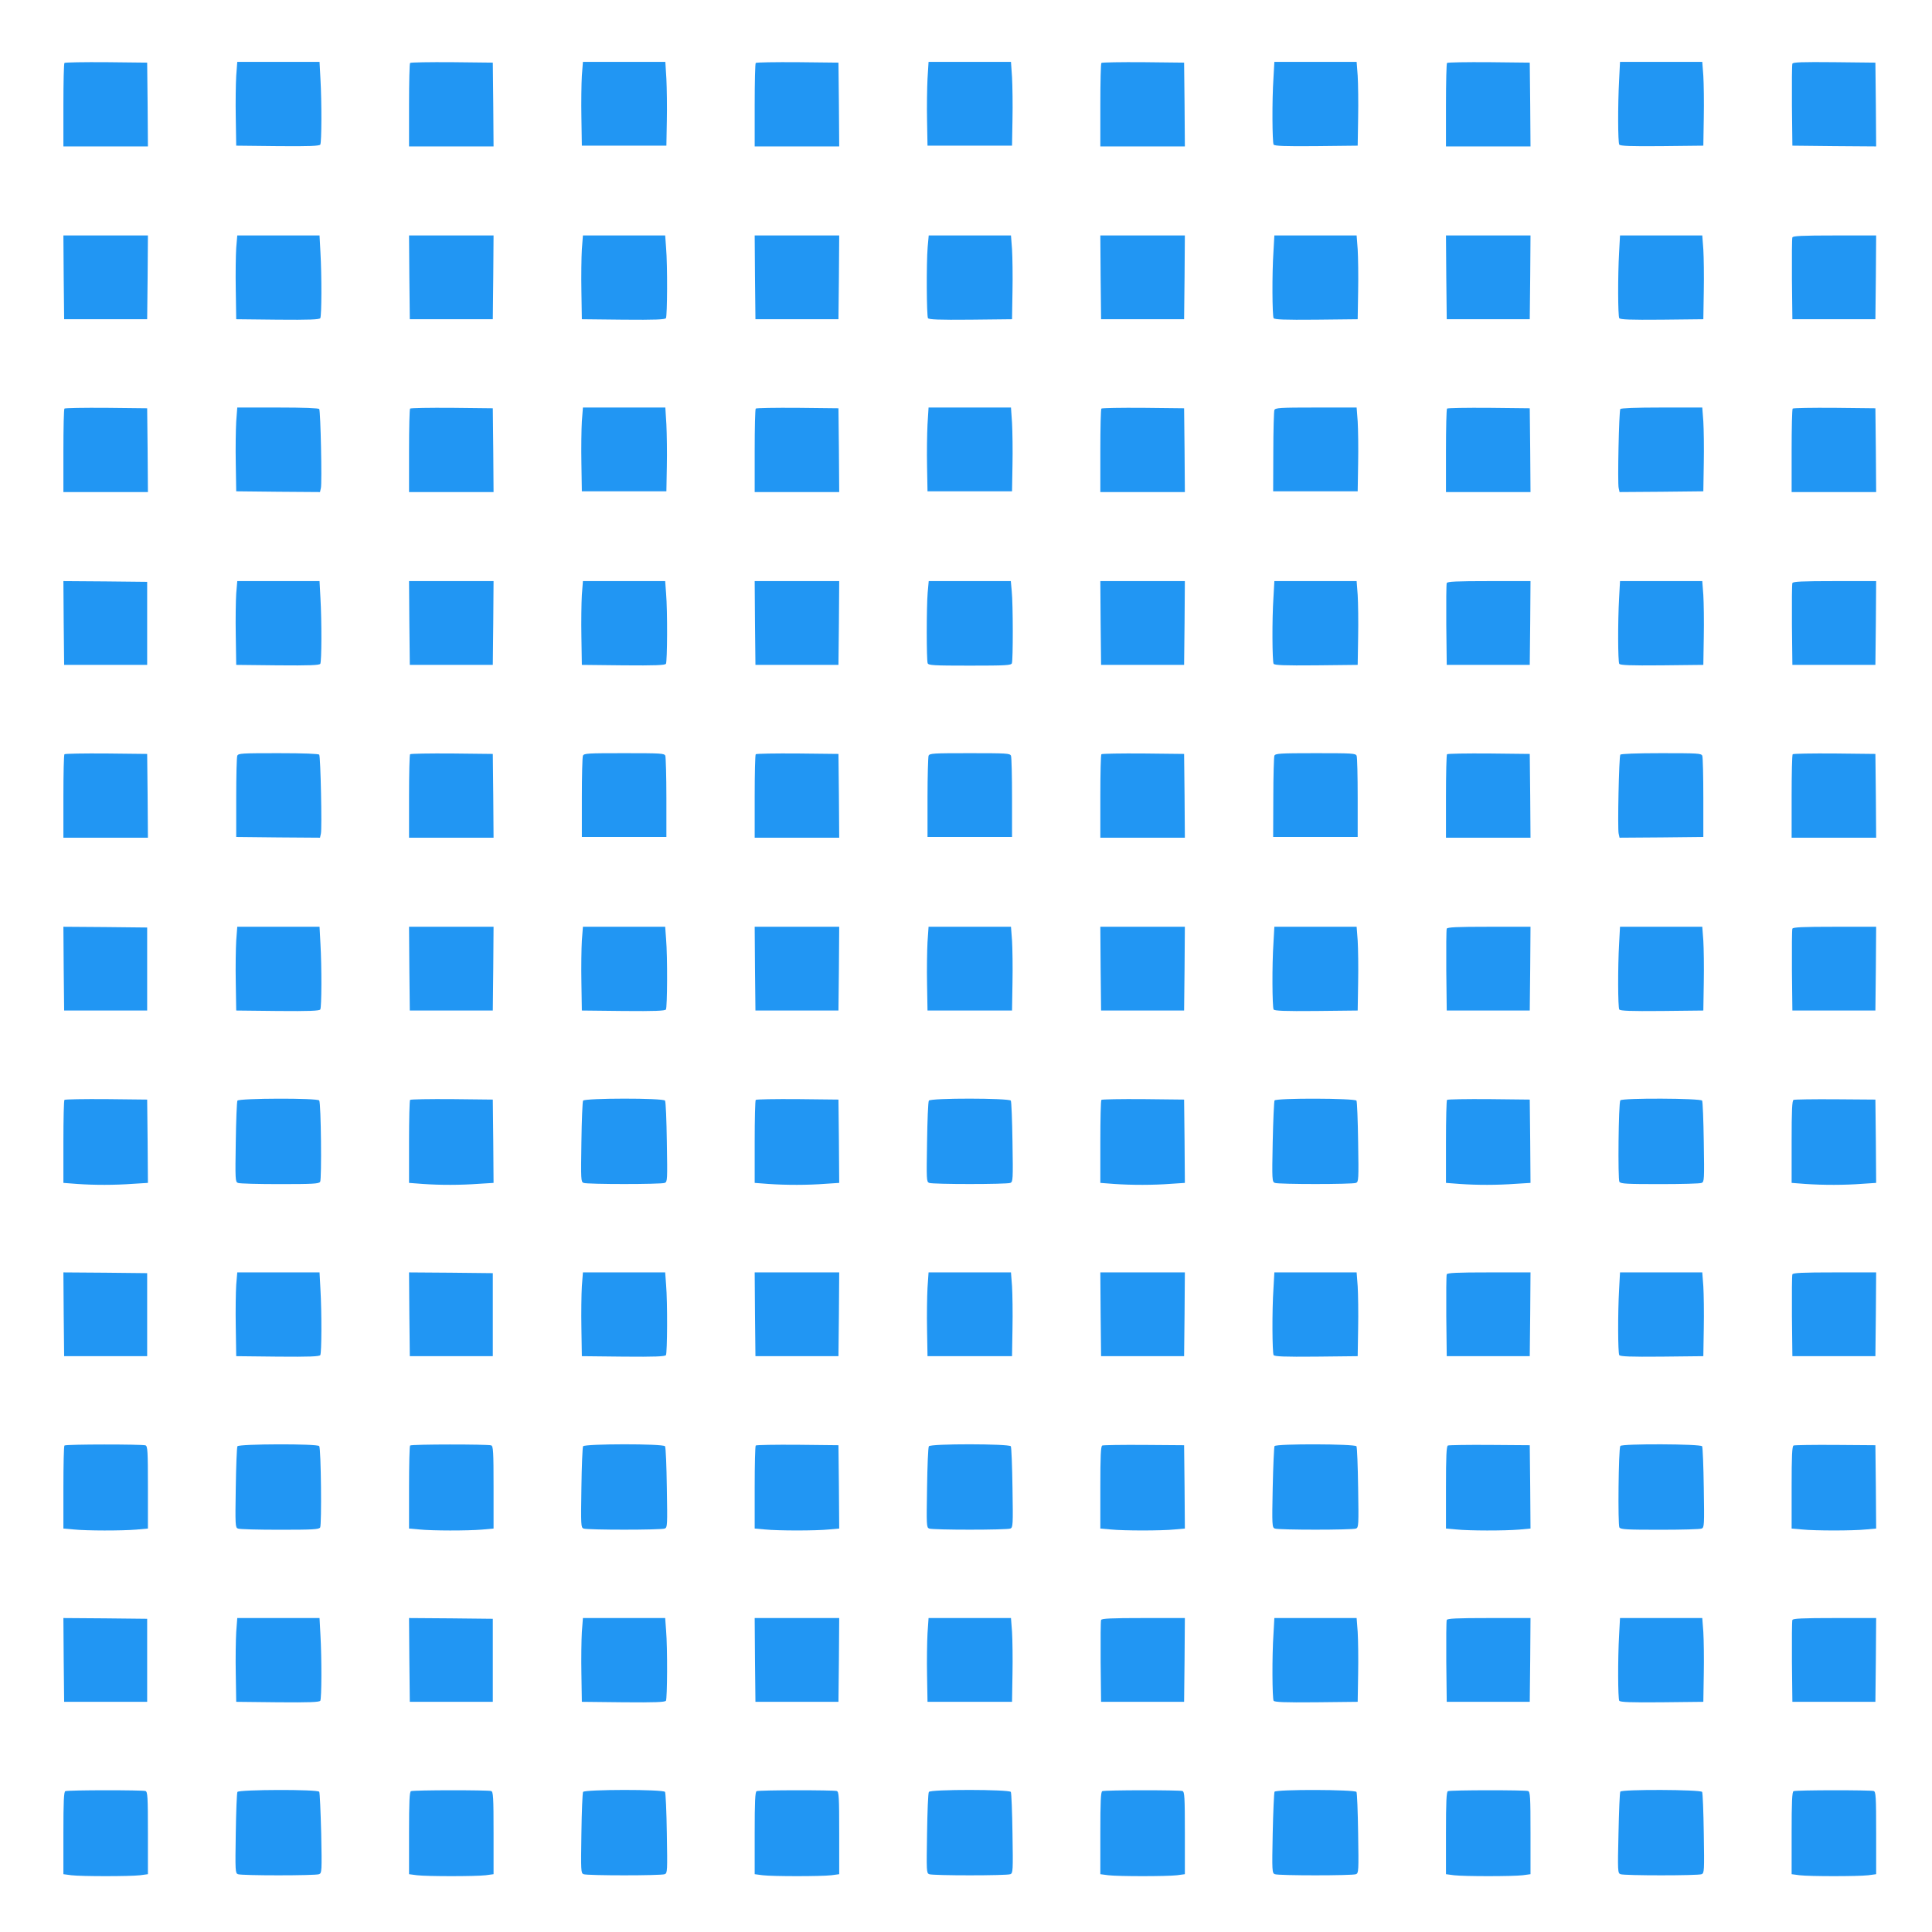 <?xml version="1.0" standalone="no"?>
<!DOCTYPE svg PUBLIC "-//W3C//DTD SVG 20010904//EN"
 "http://www.w3.org/TR/2001/REC-SVG-20010904/DTD/svg10.dtd">
<svg version="1.0" xmlns="http://www.w3.org/2000/svg"
 width="1280pt" height="1280pt" viewBox="0 0 1280 1280"
 preserveAspectRatio="xMidYMid meet">
<g transform="translate(0,1280) scale(0.1,-0.1)"
fill="#2196f3" stroke="none">
<path d="M427 12383 c-4 -3 -7 -129 -7 -280 l0 -273 280 0 280 0 -2 278 -3
277 -271 3 c-149 1 -273 -1 -277 -5z"/>
<path d="M1565 12298 c-3 -51 -5 -176 -3 -278 l3 -185 274 -3 c213 -2 276 1
283 10 9 16 10 279 1 436 l-6 112 -273 0 -272 0 -7 -92z"/>
<path d="M2717 12383 c-4 -3 -7 -129 -7 -280 l0 -273 280 0 280 0 -2 278 -3
277 -271 3 c-149 1 -273 -1 -277 -5z"/>
<path d="M3855 12298 c-3 -51 -5 -176 -3 -278 l3 -185 280 0 280 0 3 165 c2
91 0 216 -3 278 l-7 112 -273 0 -273 0 -7 -92z"/>
<path d="M5007 12383 c-4 -3 -7 -129 -7 -280 l0 -273 280 0 280 0 -2 278 -3
277 -271 3 c-149 1 -273 -1 -277 -5z"/>
<path d="M6145 12278 c-3 -62 -5 -187 -3 -278 l3 -165 280 0 280 0 3 175 c2
96 0 221 -3 278 l-7 102 -273 0 -273 0 -7 -112z"/>
<path d="M7297 12383 c-4 -3 -7 -129 -7 -280 l0 -273 280 0 280 0 -2 278 -3
277 -271 3 c-149 1 -273 -1 -277 -5z"/>
<path d="M8437 12283 c-10 -147 -8 -425 1 -441 7 -9 70 -12 283 -10 l274 3 3
185 c2 102 0 227 -3 278 l-7 92 -272 0 -273 0 -6 -107z"/>
<path d="M9587 12383 c-4 -3 -7 -129 -7 -280 l0 -273 280 0 280 0 -2 278 -3
277 -271 3 c-149 1 -273 -1 -277 -5z"/>
<path d="M10727 12268 c-9 -167 -8 -410 1 -426 7 -9 70 -12 283 -10 l274 3 3
185 c2 102 0 227 -3 278 l-7 92 -272 0 -273 0 -6 -122z"/>
<path d="M11875 12378 c-3 -8 -4 -132 -3 -278 l3 -265 278 -3 277 -2 -2 277
-3 278 -273 3 c-214 2 -274 0 -277 -10z"/>
<path d="M422 10963 l3 -278 275 0 275 0 3 278 2 277 -280 0 -280 0 2 -277z"/>
<path d="M1565 11158 c-3 -46 -5 -171 -3 -278 l3 -195 274 -3 c213 -2 276 1
283 10 9 16 10 279 1 436 l-6 112 -273 0 -272 0 -7 -82z"/>
<path d="M2712 10963 l3 -278 275 0 275 0 3 278 2 277 -280 0 -280 0 2 -277z"/>
<path d="M3855 11148 c-3 -51 -5 -176 -3 -278 l3 -185 274 -3 c213 -2 276 1
283 10 9 15 11 349 1 466 l-6 82 -273 0 -272 0 -7 -92z"/>
<path d="M5002 10963 l3 -278 275 0 275 0 3 278 2 277 -280 0 -280 0 2 -277z"/>
<path d="M6146 11163 c-9 -108 -7 -455 2 -471 7 -9 70 -12 283 -10 l274 3 3
185 c2 102 0 227 -3 278 l-7 92 -272 0 -273 0 -7 -77z"/>
<path d="M7292 10963 l3 -278 275 0 275 0 3 278 2 277 -280 0 -280 0 2 -277z"/>
<path d="M8437 11133 c-10 -147 -8 -425 1 -441 7 -9 70 -12 283 -10 l274 3 3
185 c2 102 0 227 -3 278 l-7 92 -272 0 -273 0 -6 -107z"/>
<path d="M9582 10963 l3 -278 275 0 275 0 3 278 2 277 -280 0 -280 0 2 -277z"/>
<path d="M10727 11128 c-9 -157 -8 -420 1 -436 7 -9 70 -12 283 -10 l274 3 3
185 c2 102 0 227 -3 278 l-7 92 -272 0 -273 0 -6 -112z"/>
<path d="M11875 11227 c-3 -7 -4 -131 -3 -277 l3 -265 275 0 275 0 3 278 2
277 -275 0 c-213 0 -277 -3 -280 -13z"/>
<path d="M427 10093 c-4 -3 -7 -129 -7 -280 l0 -273 280 0 280 0 -2 278 -3
277 -271 3 c-149 1 -273 -1 -277 -5z"/>
<path d="M1565 10008 c-3 -51 -5 -176 -3 -278 l3 -185 277 -3 278 -2 6 27 c8
32 -2 508 -11 523 -4 6 -101 10 -275 10 l-268 0 -7 -92z"/>
<path d="M2717 10093 c-4 -3 -7 -129 -7 -280 l0 -273 280 0 280 0 -2 278 -3
277 -271 3 c-149 1 -273 -1 -277 -5z"/>
<path d="M3855 10008 c-3 -51 -5 -176 -3 -278 l3 -185 280 0 280 0 3 165 c2
91 0 216 -3 278 l-7 112 -273 0 -273 0 -7 -92z"/>
<path d="M5007 10093 c-4 -3 -7 -129 -7 -280 l0 -273 280 0 280 0 -2 278 -3
277 -271 3 c-149 1 -273 -1 -277 -5z"/>
<path d="M6145 9988 c-3 -62 -5 -187 -3 -278 l3 -165 280 0 280 0 3 175 c2 96
0 221 -3 278 l-7 102 -273 0 -273 0 -7 -112z"/>
<path d="M7297 10093 c-4 -3 -7 -129 -7 -280 l0 -273 280 0 280 0 -2 278 -3
277 -271 3 c-149 1 -273 -1 -277 -5z"/>
<path d="M8443 10083 c-3 -9 -7 -133 -7 -277 l-1 -261 280 0 280 0 3 185 c2
102 0 227 -3 278 l-7 92 -269 0 c-241 0 -270 -2 -276 -17z"/>
<path d="M9587 10093 c-4 -3 -7 -129 -7 -280 l0 -273 280 0 280 0 -2 278 -3
277 -271 3 c-149 1 -273 -1 -277 -5z"/>
<path d="M10735 10090 c-9 -15 -19 -491 -11 -523 l6 -27 278 2 277 3 3 185 c2
102 0 227 -3 278 l-7 92 -268 0 c-174 0 -271 -4 -275 -10z"/>
<path d="M11877 10093 c-4 -3 -7 -129 -7 -280 l0 -273 280 0 280 0 -2 278 -3
277 -271 3 c-149 1 -273 -1 -277 -5z"/>
<path d="M422 8673 l3 -278 275 0 275 0 0 275 0 275 -278 3 -277 2 2 -277z"/>
<path d="M1565 8868 c-3 -46 -5 -171 -3 -278 l3 -195 274 -3 c213 -2 276 1
283 10 9 16 10 279 1 436 l-6 112 -273 0 -272 0 -7 -82z"/>
<path d="M2712 8673 l3 -278 275 0 275 0 3 278 2 277 -280 0 -280 0 2 -277z"/>
<path d="M3855 8858 c-3 -51 -5 -176 -3 -278 l3 -185 274 -3 c213 -2 276 1
283 10 9 15 11 349 1 466 l-6 82 -273 0 -272 0 -7 -92z"/>
<path d="M5002 8673 l3 -278 275 0 275 0 3 278 2 277 -280 0 -280 0 2 -277z"/>
<path d="M6146 8873 c-8 -96 -8 -446 0 -467 5 -14 39 -16 279 -16 240 0 274 2
279 16 8 21 8 390 -1 477 l-6 67 -272 0 -272 0 -7 -77z"/>
<path d="M7292 8673 l3 -278 275 0 275 0 3 278 2 277 -280 0 -280 0 2 -277z"/>
<path d="M8437 8843 c-10 -147 -8 -425 1 -441 7 -9 70 -12 283 -10 l274 3 3
185 c2 102 0 227 -3 278 l-7 92 -272 0 -273 0 -6 -107z"/>
<path d="M9585 8937 c-3 -7 -4 -131 -3 -277 l3 -265 275 0 275 0 3 278 2 277
-275 0 c-213 0 -277 -3 -280 -13z"/>
<path d="M10727 8838 c-9 -157 -8 -420 1 -436 7 -9 70 -12 283 -10 l274 3 3
185 c2 102 0 227 -3 278 l-7 92 -272 0 -273 0 -6 -112z"/>
<path d="M11875 8937 c-3 -7 -4 -131 -3 -277 l3 -265 275 0 275 0 3 278 2 277
-275 0 c-213 0 -277 -3 -280 -13z"/>
<path d="M427 7803 c-4 -3 -7 -129 -7 -280 l0 -273 280 0 280 0 -2 278 -3 277
-271 3 c-149 1 -273 -1 -277 -5z"/>
<path d="M1572 7793 c-4 -10 -7 -135 -7 -278 l0 -260 277 -3 278 -2 6 27 c8
32 -2 508 -11 523 -4 6 -100 10 -271 10 -243 0 -265 -1 -272 -17z"/>
<path d="M2717 7803 c-4 -3 -7 -129 -7 -280 l0 -273 280 0 280 0 -2 278 -3
277 -271 3 c-149 1 -273 -1 -277 -5z"/>
<path d="M3862 7793 c-4 -10 -7 -135 -7 -278 l0 -260 280 0 280 0 0 260 c0
143 -4 268 -7 278 -7 16 -29 17 -273 17 -244 0 -266 -1 -273 -17z"/>
<path d="M5007 7803 c-4 -3 -7 -129 -7 -280 l0 -273 280 0 280 0 -2 278 -3
277 -271 3 c-149 1 -273 -1 -277 -5z"/>
<path d="M6152 7793 c-3 -10 -7 -135 -7 -278 l0 -260 280 0 280 0 0 260 c0
143 -3 268 -7 278 -7 16 -29 17 -273 17 -244 0 -266 -1 -273 -17z"/>
<path d="M7297 7803 c-4 -3 -7 -129 -7 -280 l0 -273 280 0 280 0 -2 278 -3
277 -271 3 c-149 1 -273 -1 -277 -5z"/>
<path d="M8443 7793 c-3 -9 -7 -133 -7 -277 l-1 -261 280 0 280 0 0 260 c0
143 -3 268 -7 278 -7 16 -29 17 -273 17 -238 0 -266 -2 -272 -17z"/>
<path d="M9587 7803 c-4 -3 -7 -129 -7 -280 l0 -273 280 0 280 0 -2 278 -3
277 -271 3 c-149 1 -273 -1 -277 -5z"/>
<path d="M10735 7800 c-9 -14 -19 -492 -11 -523 l6 -27 278 2 277 3 0 260 c0
143 -3 268 -7 278 -7 16 -29 17 -272 17 -164 0 -267 -4 -271 -10z"/>
<path d="M11877 7803 c-4 -3 -7 -129 -7 -280 l0 -273 280 0 280 0 -2 278 -3
277 -271 3 c-149 1 -273 -1 -277 -5z"/>
<path d="M422 6383 l3 -278 275 0 275 0 0 275 0 275 -278 3 -277 2 2 -277z"/>
<path d="M1565 6568 c-3 -51 -5 -176 -3 -278 l3 -185 274 -3 c213 -2 276 1
283 10 9 16 10 279 1 436 l-6 112 -273 0 -272 0 -7 -92z"/>
<path d="M2712 6383 l3 -278 275 0 275 0 3 278 2 277 -280 0 -280 0 2 -277z"/>
<path d="M3855 6568 c-3 -51 -5 -176 -3 -278 l3 -185 274 -3 c213 -2 276 1
283 10 9 15 11 349 1 466 l-6 82 -273 0 -272 0 -7 -92z"/>
<path d="M5002 6383 l3 -278 275 0 275 0 3 278 2 277 -280 0 -280 0 2 -277z"/>
<path d="M6145 6558 c-3 -57 -5 -182 -3 -278 l3 -175 280 0 280 0 3 185 c2
102 0 227 -3 278 l-7 92 -273 0 -273 0 -7 -102z"/>
<path d="M7292 6383 l3 -278 275 0 275 0 3 278 2 277 -280 0 -280 0 2 -277z"/>
<path d="M8437 6553 c-10 -147 -8 -425 1 -441 7 -9 70 -12 283 -10 l274 3 3
185 c2 102 0 227 -3 278 l-7 92 -272 0 -273 0 -6 -107z"/>
<path d="M9585 6647 c-3 -7 -4 -131 -3 -277 l3 -265 275 0 275 0 3 278 2 277
-275 0 c-213 0 -277 -3 -280 -13z"/>
<path d="M10727 6548 c-9 -157 -8 -420 1 -436 7 -9 70 -12 283 -10 l274 3 3
185 c2 102 0 227 -3 278 l-7 92 -272 0 -273 0 -6 -112z"/>
<path d="M11875 6647 c-3 -7 -4 -131 -3 -277 l3 -265 275 0 275 0 3 278 2 277
-275 0 c-213 0 -277 -3 -280 -13z"/>
<path d="M427 5513 c-4 -3 -7 -129 -7 -278 l0 -272 92 -7 c115 -8 246 -8 371
1 l97 6 -2 276 -3 276 -271 3 c-149 1 -273 -1 -277 -5z"/>
<path d="M1573 5508 c-4 -7 -9 -131 -11 -275 -4 -249 -3 -263 14 -270 11 -5
135 -8 277 -8 218 0 259 2 268 15 11 16 6 521 -6 539 -10 17 -531 15 -542 -1z"/>
<path d="M2717 5513 c-4 -3 -7 -129 -7 -278 l0 -272 92 -7 c115 -8 246 -8 371
1 l97 6 -2 276 -3 276 -271 3 c-149 1 -273 -1 -277 -5z"/>
<path d="M3863 5508 c-4 -7 -9 -131 -11 -275 -4 -249 -3 -263 14 -270 25 -10
513 -10 538 0 18 7 18 20 14 270 -2 144 -7 268 -12 275 -11 18 -531 17 -543 0z"/>
<path d="M5007 5513 c-4 -3 -7 -129 -7 -278 l0 -272 92 -7 c116 -8 260 -8 377
1 l91 6 -2 276 -3 276 -271 3 c-149 1 -273 -1 -277 -5z"/>
<path d="M6154 5508 c-5 -7 -10 -131 -12 -275 -4 -250 -4 -263 14 -270 25 -10
513 -10 538 0 17 7 18 21 14 270 -2 144 -7 268 -11 275 -12 17 -532 18 -543 0z"/>
<path d="M7297 5513 c-4 -3 -7 -129 -7 -278 l0 -272 92 -7 c116 -8 260 -8 377
1 l91 6 -2 276 -3 276 -271 3 c-149 1 -273 -1 -277 -5z"/>
<path d="M8444 5509 c-3 -6 -9 -130 -12 -275 -5 -252 -4 -264 14 -271 25 -10
513 -10 538 0 17 7 18 21 14 270 -2 144 -7 268 -11 275 -11 16 -532 18 -543 1z"/>
<path d="M9587 5513 c-4 -3 -7 -129 -7 -278 l0 -272 92 -7 c115 -8 246 -8 371
1 l97 6 -2 276 -3 276 -271 3 c-149 1 -273 -1 -277 -5z"/>
<path d="M10735 5510 c-12 -19 -17 -524 -6 -540 9 -13 50 -15 268 -15 142 0
266 3 277 8 17 7 18 21 14 270 -2 144 -7 268 -11 275 -10 16 -532 18 -542 2z"/>
<path d="M11883 5513 c-10 -3 -13 -69 -13 -277 l0 -273 92 -7 c116 -8 260 -8
377 1 l91 6 -2 276 -3 276 -265 2 c-146 1 -271 -1 -277 -4z"/>
<path d="M422 4093 l3 -278 275 0 275 0 0 275 0 275 -278 3 -277 2 2 -277z"/>
<path d="M1565 4288 c-3 -46 -5 -171 -3 -278 l3 -195 274 -3 c213 -2 276 1
283 10 9 16 10 279 1 436 l-6 112 -273 0 -272 0 -7 -82z"/>
<path d="M2712 4093 l3 -278 275 0 275 0 0 275 0 275 -278 3 -277 2 2 -277z"/>
<path d="M3855 4278 c-3 -51 -5 -176 -3 -278 l3 -185 274 -3 c213 -2 276 1
283 10 9 15 11 349 1 466 l-6 82 -273 0 -272 0 -7 -92z"/>
<path d="M5002 4093 l3 -278 275 0 275 0 3 278 2 277 -280 0 -280 0 2 -277z"/>
<path d="M6145 4268 c-3 -57 -5 -182 -3 -278 l3 -175 280 0 280 0 3 185 c2
102 0 227 -3 278 l-7 92 -273 0 -273 0 -7 -102z"/>
<path d="M7292 4093 l3 -278 275 0 275 0 3 278 2 277 -280 0 -280 0 2 -277z"/>
<path d="M8437 4263 c-10 -147 -8 -425 1 -441 7 -9 70 -12 283 -10 l274 3 3
185 c2 102 0 227 -3 278 l-7 92 -272 0 -273 0 -6 -107z"/>
<path d="M9585 4357 c-3 -7 -4 -131 -3 -277 l3 -265 275 0 275 0 3 278 2 277
-275 0 c-213 0 -277 -3 -280 -13z"/>
<path d="M10727 4258 c-9 -157 -8 -420 1 -436 7 -9 70 -12 283 -10 l274 3 3
185 c2 102 0 227 -3 278 l-7 92 -272 0 -273 0 -6 -112z"/>
<path d="M11875 4357 c-3 -7 -4 -131 -3 -277 l3 -265 275 0 275 0 3 278 2 277
-275 0 c-213 0 -277 -3 -280 -13z"/>
<path d="M427 3223 c-4 -3 -7 -129 -7 -278 l0 -272 68 -6 c87 -9 318 -9 415
-1 l77 7 0 272 c0 240 -2 274 -16 279 -21 8 -529 8 -537 -1z"/>
<path d="M1573 3218 c-4 -7 -9 -131 -11 -275 -4 -249 -3 -263 14 -270 11 -5
135 -8 277 -8 218 0 259 2 268 15 11 16 6 521 -6 539 -10 17 -531 15 -542 -1z"/>
<path d="M2717 3223 c-4 -3 -7 -129 -7 -278 l0 -272 68 -6 c87 -9 318 -9 415
-1 l77 7 0 272 c0 240 -2 274 -16 279 -21 8 -529 8 -537 -1z"/>
<path d="M3863 3218 c-4 -7 -9 -131 -11 -275 -4 -249 -3 -263 14 -270 25 -10
513 -10 538 0 18 7 18 20 14 270 -2 144 -7 268 -12 275 -11 18 -531 17 -543 0z"/>
<path d="M5007 3223 c-4 -3 -7 -129 -7 -278 l0 -272 68 -6 c87 -9 338 -9 425
0 l67 6 -2 276 -3 276 -271 3 c-149 1 -273 -1 -277 -5z"/>
<path d="M6154 3218 c-5 -7 -10 -131 -12 -275 -4 -250 -4 -263 14 -270 25 -10
513 -10 538 0 17 7 18 21 14 270 -2 144 -7 268 -11 275 -12 17 -532 18 -543 0z"/>
<path d="M7303 3223 c-10 -3 -13 -69 -13 -277 l0 -273 68 -6 c87 -9 338 -9
425 0 l67 6 -2 276 -3 276 -265 2 c-146 1 -271 -1 -277 -4z"/>
<path d="M8444 3219 c-3 -6 -9 -130 -12 -275 -5 -252 -4 -264 14 -271 25 -10
513 -10 538 0 17 7 18 21 14 270 -2 144 -7 268 -11 275 -11 16 -532 18 -543 1z"/>
<path d="M9593 3223 c-10 -3 -13 -69 -13 -277 l0 -273 68 -6 c87 -9 318 -9
416 -1 l76 7 -2 276 -3 276 -265 2 c-146 1 -271 -1 -277 -4z"/>
<path d="M10735 3220 c-12 -19 -17 -524 -6 -540 9 -13 50 -15 268 -15 142 0
266 3 277 8 17 7 18 21 14 270 -2 144 -7 268 -11 275 -10 16 -532 18 -542 2z"/>
<path d="M11883 3223 c-10 -3 -13 -69 -13 -277 l0 -273 68 -6 c87 -9 338 -9
425 0 l67 6 -2 276 -3 276 -265 2 c-146 1 -271 -1 -277 -4z"/>
<path d="M422 1803 l3 -278 275 0 275 0 0 275 0 275 -278 3 -277 2 2 -277z"/>
<path d="M1565 1988 c-3 -51 -5 -176 -3 -278 l3 -185 274 -3 c213 -2 276 1
283 10 9 16 10 279 1 436 l-6 112 -273 0 -272 0 -7 -92z"/>
<path d="M2712 1803 l3 -278 275 0 275 0 0 275 0 275 -278 3 -277 2 2 -277z"/>
<path d="M3855 1988 c-3 -51 -5 -176 -3 -278 l3 -185 274 -3 c213 -2 276 1
283 10 9 15 11 349 1 466 l-6 82 -273 0 -272 0 -7 -92z"/>
<path d="M5002 1803 l3 -278 275 0 275 0 3 278 2 277 -280 0 -280 0 2 -277z"/>
<path d="M6145 1978 c-3 -57 -5 -182 -3 -278 l3 -175 280 0 280 0 3 185 c2
102 0 227 -3 278 l-7 92 -273 0 -273 0 -7 -102z"/>
<path d="M7295 2067 c-3 -7 -4 -131 -3 -277 l3 -265 275 0 275 0 3 278 2 277
-275 0 c-213 0 -277 -3 -280 -13z"/>
<path d="M8437 1973 c-10 -147 -8 -425 1 -441 7 -9 70 -12 283 -10 l274 3 3
185 c2 102 0 227 -3 278 l-7 92 -272 0 -273 0 -6 -107z"/>
<path d="M9585 2067 c-3 -7 -4 -131 -3 -277 l3 -265 275 0 275 0 3 278 2 277
-275 0 c-213 0 -277 -3 -280 -13z"/>
<path d="M10727 1968 c-9 -157 -8 -420 1 -436 7 -9 70 -12 283 -10 l274 3 3
185 c2 102 0 227 -3 278 l-7 92 -272 0 -273 0 -6 -112z"/>
<path d="M11875 2067 c-3 -7 -4 -131 -3 -277 l3 -265 275 0 275 0 3 278 2 277
-275 0 c-213 0 -277 -3 -280 -13z"/>
<path d="M433 933 c-10 -3 -13 -69 -13 -277 l0 -273 53 -7 c67 -8 387 -8 455
0 l52 7 0 272 c0 240 -2 274 -16 279 -19 7 -513 7 -531 -1z"/>
<path d="M1573 928 c-4 -7 -9 -131 -11 -275 -4 -249 -3 -263 14 -270 25 -10
513 -10 538 0 18 7 19 19 14 272 -4 145 -9 268 -13 274 -10 17 -531 15 -542
-1z"/>
<path d="M2723 933 c-10 -3 -13 -69 -13 -277 l0 -273 53 -7 c67 -8 387 -8 455
0 l52 7 0 272 c0 240 -2 274 -16 279 -19 7 -513 7 -531 -1z"/>
<path d="M3863 928 c-4 -7 -9 -131 -11 -275 -4 -249 -3 -263 14 -270 25 -10
513 -10 538 0 18 7 18 20 14 270 -2 145 -8 269 -12 275 -11 18 -532 17 -543 0z"/>
<path d="M5013 933 c-10 -3 -13 -69 -13 -277 l0 -273 53 -7 c67 -8 387 -8 455
0 l52 7 0 272 c0 240 -2 274 -16 279 -19 7 -513 7 -531 -1z"/>
<path d="M6154 928 c-5 -7 -10 -131 -12 -275 -4 -250 -4 -263 14 -270 25 -10
513 -10 538 0 17 7 18 21 14 270 -2 144 -7 268 -11 275 -12 17 -532 18 -543 0z"/>
<path d="M7303 933 c-10 -3 -13 -69 -13 -277 l0 -273 53 -7 c67 -8 387 -8 455
0 l52 7 0 272 c0 240 -2 274 -16 279 -19 7 -513 7 -531 -1z"/>
<path d="M8444 929 c-3 -6 -9 -130 -12 -275 -5 -252 -4 -264 14 -271 25 -10
513 -10 538 0 17 7 18 21 14 270 -2 144 -7 268 -11 275 -11 16 -532 18 -543 1z"/>
<path d="M9593 933 c-10 -3 -13 -69 -13 -277 l0 -273 53 -7 c67 -8 387 -8 455
0 l52 7 0 272 c0 240 -2 274 -16 279 -19 7 -513 7 -531 -1z"/>
<path d="M10735 930 c-4 -6 -9 -130 -12 -275 -6 -254 -5 -265 13 -272 25 -10
513 -10 538 0 17 7 18 21 14 270 -2 144 -7 268 -11 275 -11 16 -532 18 -542 2z"/>
<path d="M11883 933 c-10 -3 -13 -69 -13 -277 l0 -273 53 -7 c67 -8 387 -8
455 0 l52 7 0 272 c0 240 -2 274 -16 279 -19 7 -513 7 -531 -1z"/>
</g>
</svg>
